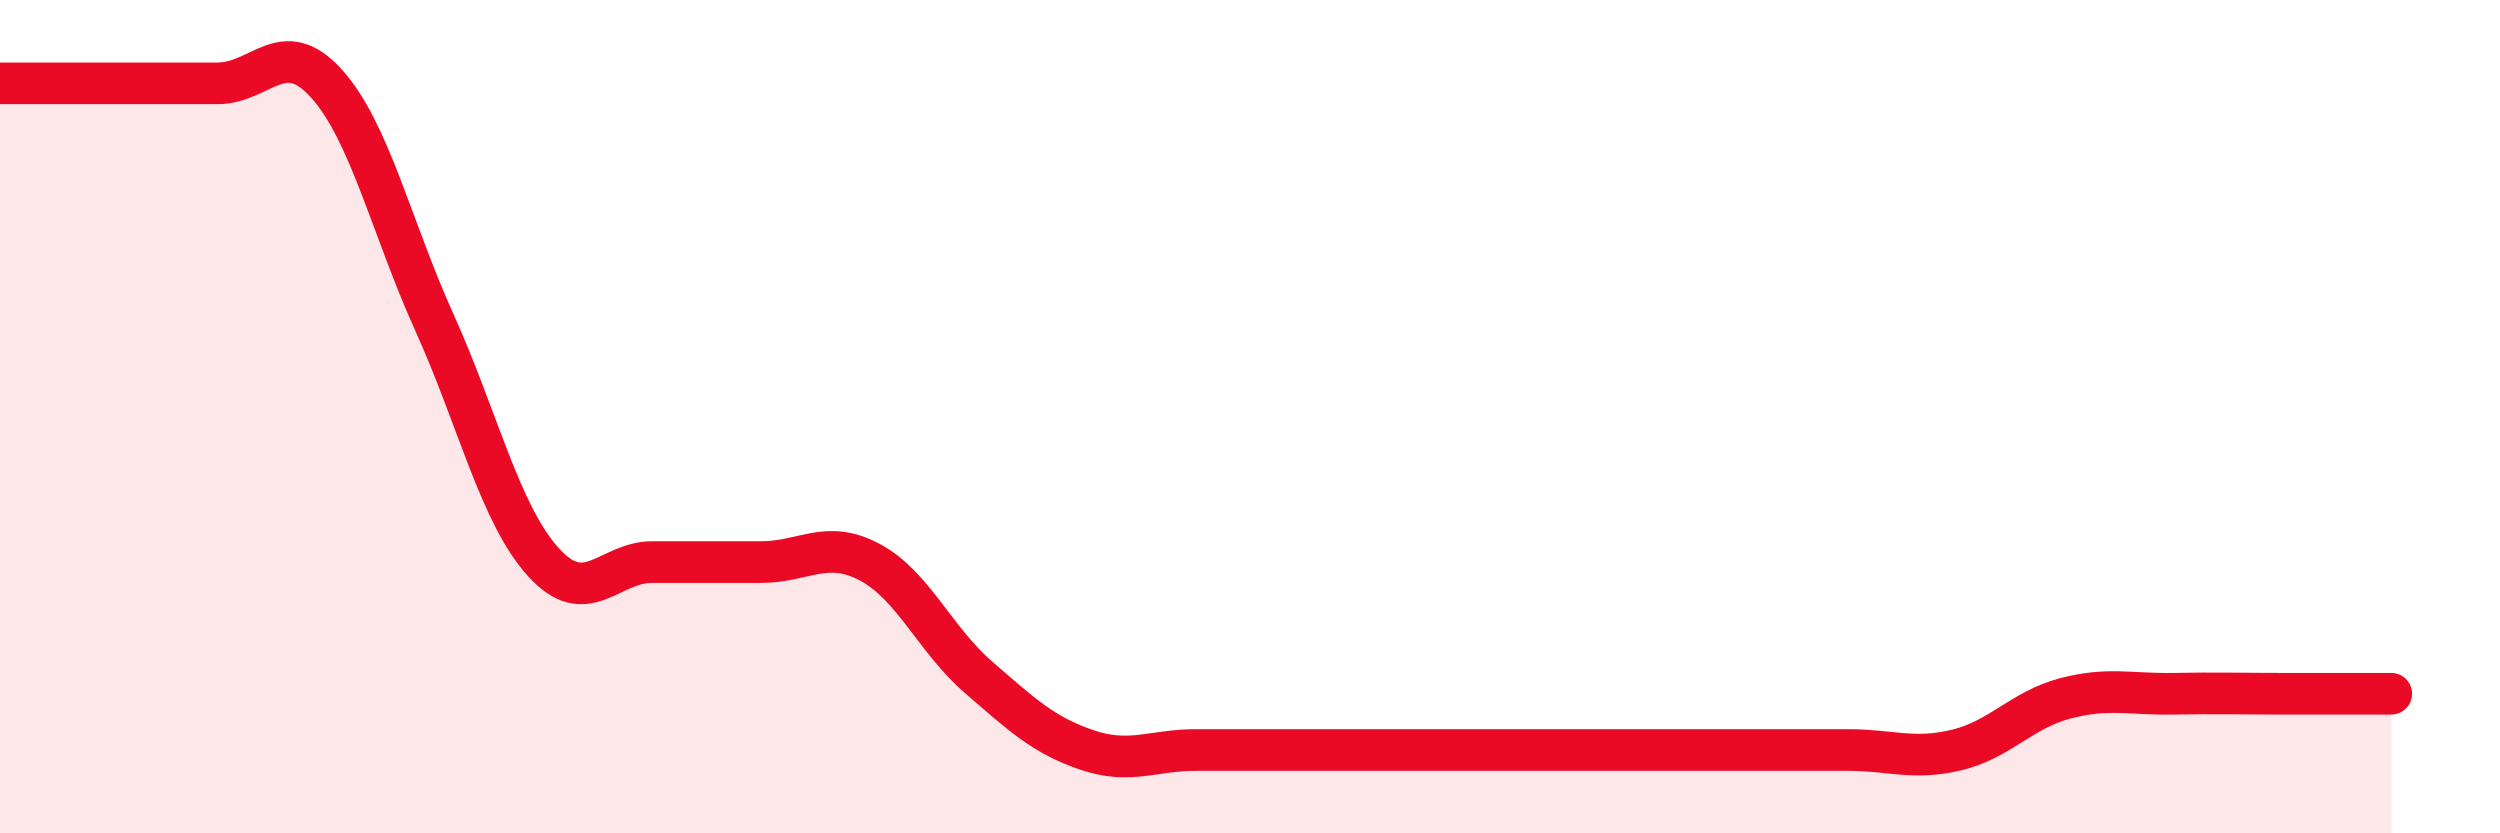 
    <svg width="60" height="20" viewBox="0 0 60 20" xmlns="http://www.w3.org/2000/svg">
      <path
        d="M 0,2 C 0.52,2 1.57,2 2.61,2 C 3.65,2 4.18,2 5.22,2 C 6.26,2 6.79,0.85 7.83,2 C 8.87,3.15 9.39,5.45 10.43,7.75 C 11.47,10.05 12,12.34 13.04,13.49 C 14.08,14.64 14.61,13.49 15.65,13.49 C 16.69,13.49 17.22,13.49 18.26,13.49 C 19.3,13.49 19.83,12.94 20.87,13.49 C 21.91,14.04 22.44,15.35 23.48,16.25 C 24.52,17.15 25.05,17.65 26.09,18 C 27.13,18.35 27.66,18 28.7,18 C 29.74,18 30.26,18 31.3,18 C 32.34,18 32.87,18 33.91,18 C 34.95,18 35.48,18 36.52,18 C 37.56,18 38.09,18 39.13,18 C 40.17,18 40.7,18 41.74,18 C 42.78,18 43.31,18 44.35,18 C 45.39,18 45.92,18.25 46.96,18 C 48,17.75 48.53,17.03 49.57,16.76 C 50.61,16.49 51.13,16.67 52.17,16.65 C 53.21,16.63 53.74,16.65 54.78,16.65 C 55.82,16.65 56.87,16.65 57.39,16.65L57.39 20L0 20Z"
        fill="#EB0A25"
        opacity="0.1"
        stroke-linecap="round"
        stroke-linejoin="round"
      />
      <path
        d="M 0,2 C 0.52,2 1.57,2 2.61,2 C 3.65,2 4.18,2 5.22,2 C 6.26,2 6.79,0.85 7.83,2 C 8.87,3.15 9.39,5.45 10.43,7.75 C 11.47,10.05 12,12.34 13.04,13.49 C 14.08,14.64 14.61,13.49 15.65,13.49 C 16.69,13.49 17.22,13.49 18.26,13.49 C 19.3,13.49 19.83,12.94 20.87,13.49 C 21.91,14.04 22.44,15.35 23.48,16.25 C 24.52,17.15 25.05,17.65 26.09,18 C 27.13,18.35 27.66,18 28.7,18 C 29.74,18 30.26,18 31.3,18 C 32.34,18 32.87,18 33.91,18 C 34.95,18 35.48,18 36.52,18 C 37.56,18 38.09,18 39.13,18 C 40.17,18 40.7,18 41.74,18 C 42.78,18 43.31,18 44.35,18 C 45.39,18 45.92,18.25 46.96,18 C 48,17.75 48.53,17.03 49.57,16.76 C 50.61,16.49 51.13,16.67 52.17,16.65 C 53.21,16.63 53.74,16.65 54.78,16.65 C 55.82,16.65 56.87,16.65 57.39,16.65"
        stroke="#EB0A25"
        stroke-width="1"
        fill="none"
        stroke-linecap="round"
        stroke-linejoin="round"
      />
    </svg>
  